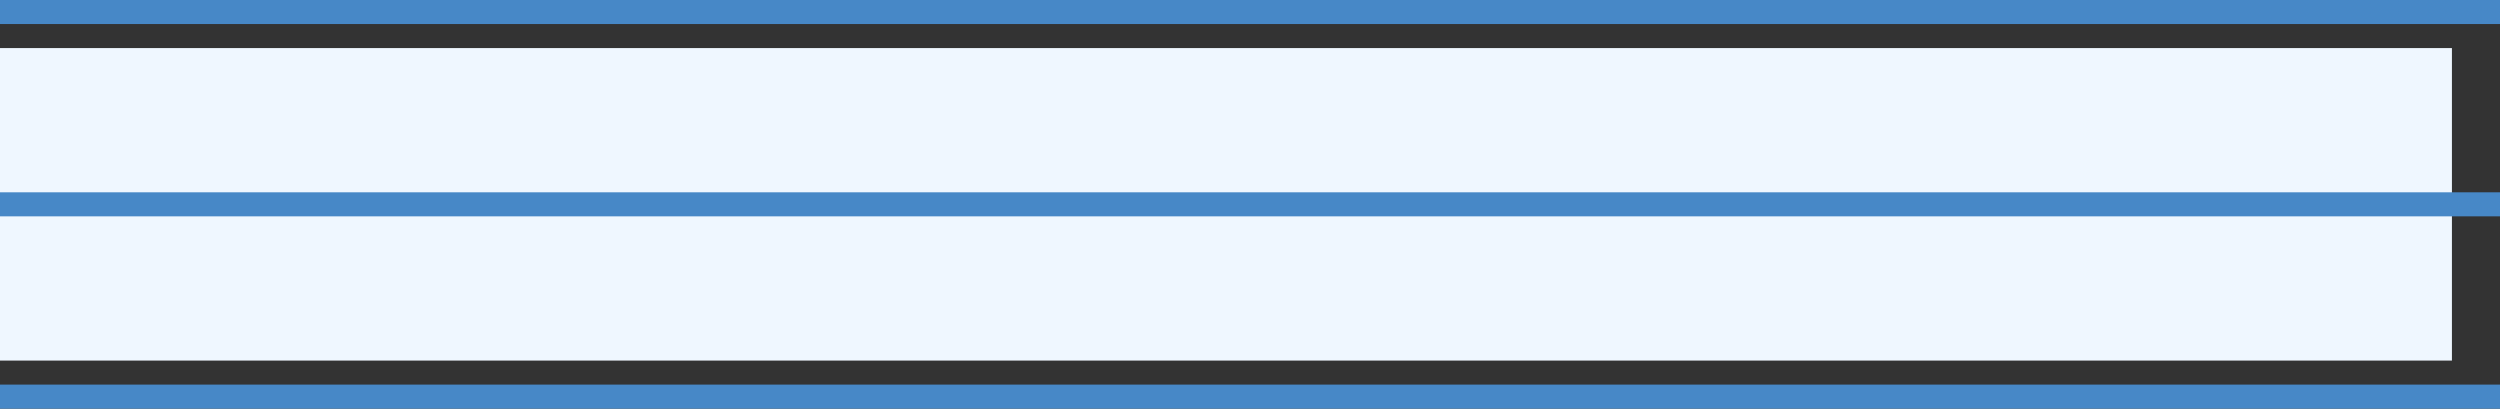 <svg id="Group_170" data-name="Group 170" xmlns="http://www.w3.org/2000/svg" width="104" height="17" viewBox="0 0 104 17">
  <rect x="0" y="0" width="104" height="17" fill="#333333" stroke="none"/>
  <rect id="Rectangle_69" data-name="Rectangle 69" width="102" height="13" transform="translate(0 2)" fill="#eff7ff"/>
  <rect id="Rectangle_70" data-name="Rectangle 70" width="104" height="1" fill="#4788c7"/>
  <rect id="Rectangle_71" data-name="Rectangle 71" width="104" height="1" transform="translate(0 16)" fill="#4788c7"/>
  <rect id="Rectangle_72" data-name="Rectangle 72" width="104" height="1" transform="translate(0 8)" fill="#4788c7"/>
</svg>
